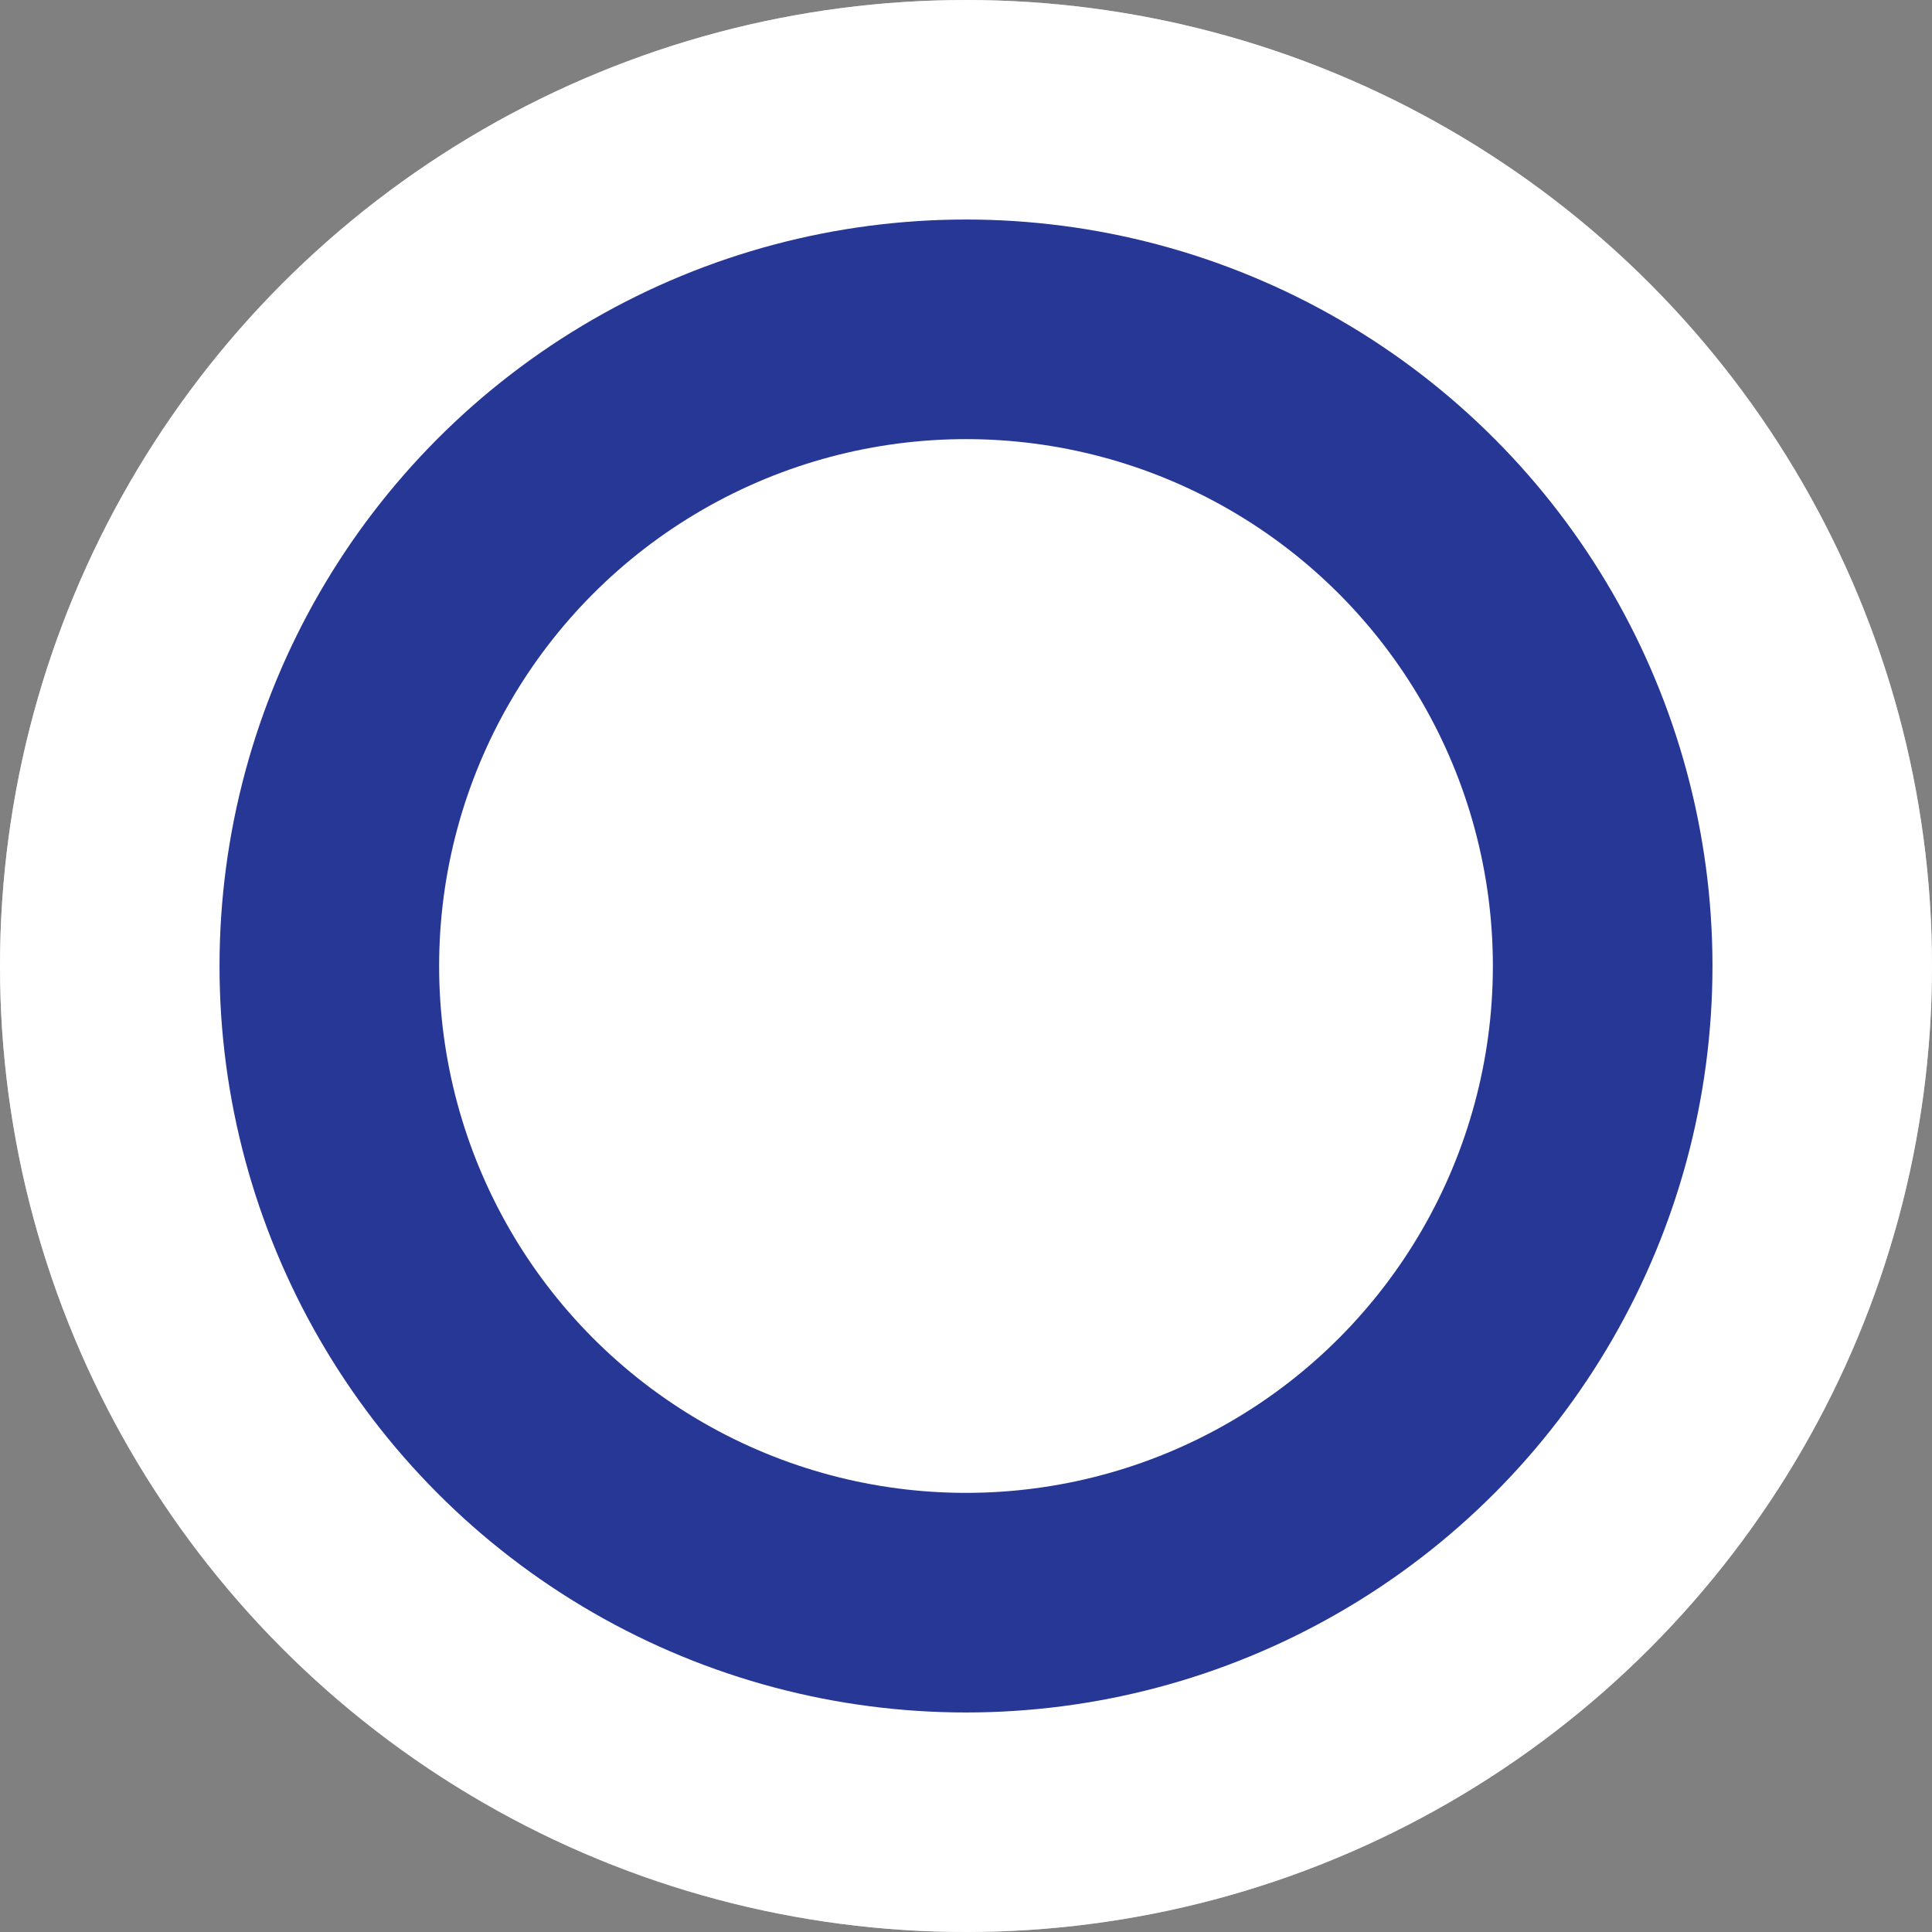 <svg width="24" height="24" viewBox="0 0 24 24" fill="none" xmlns="http://www.w3.org/2000/svg">
<rect x="0" y="0" width="24" height="24" fill="#808080" stroke="none"/>
<circle cx="12" cy="12" r="12" fill="#C8C8C8"/>
<circle cx="12" cy="12" r="12" fill="white"/>
<circle cx="12" cy="12" r="9.273" fill="#263796"/>
<circle cx="12" cy="12" r="6.545" fill="#263796"/>
<circle cx="12" cy="12" r="6.545" fill="white"/>
</svg>
